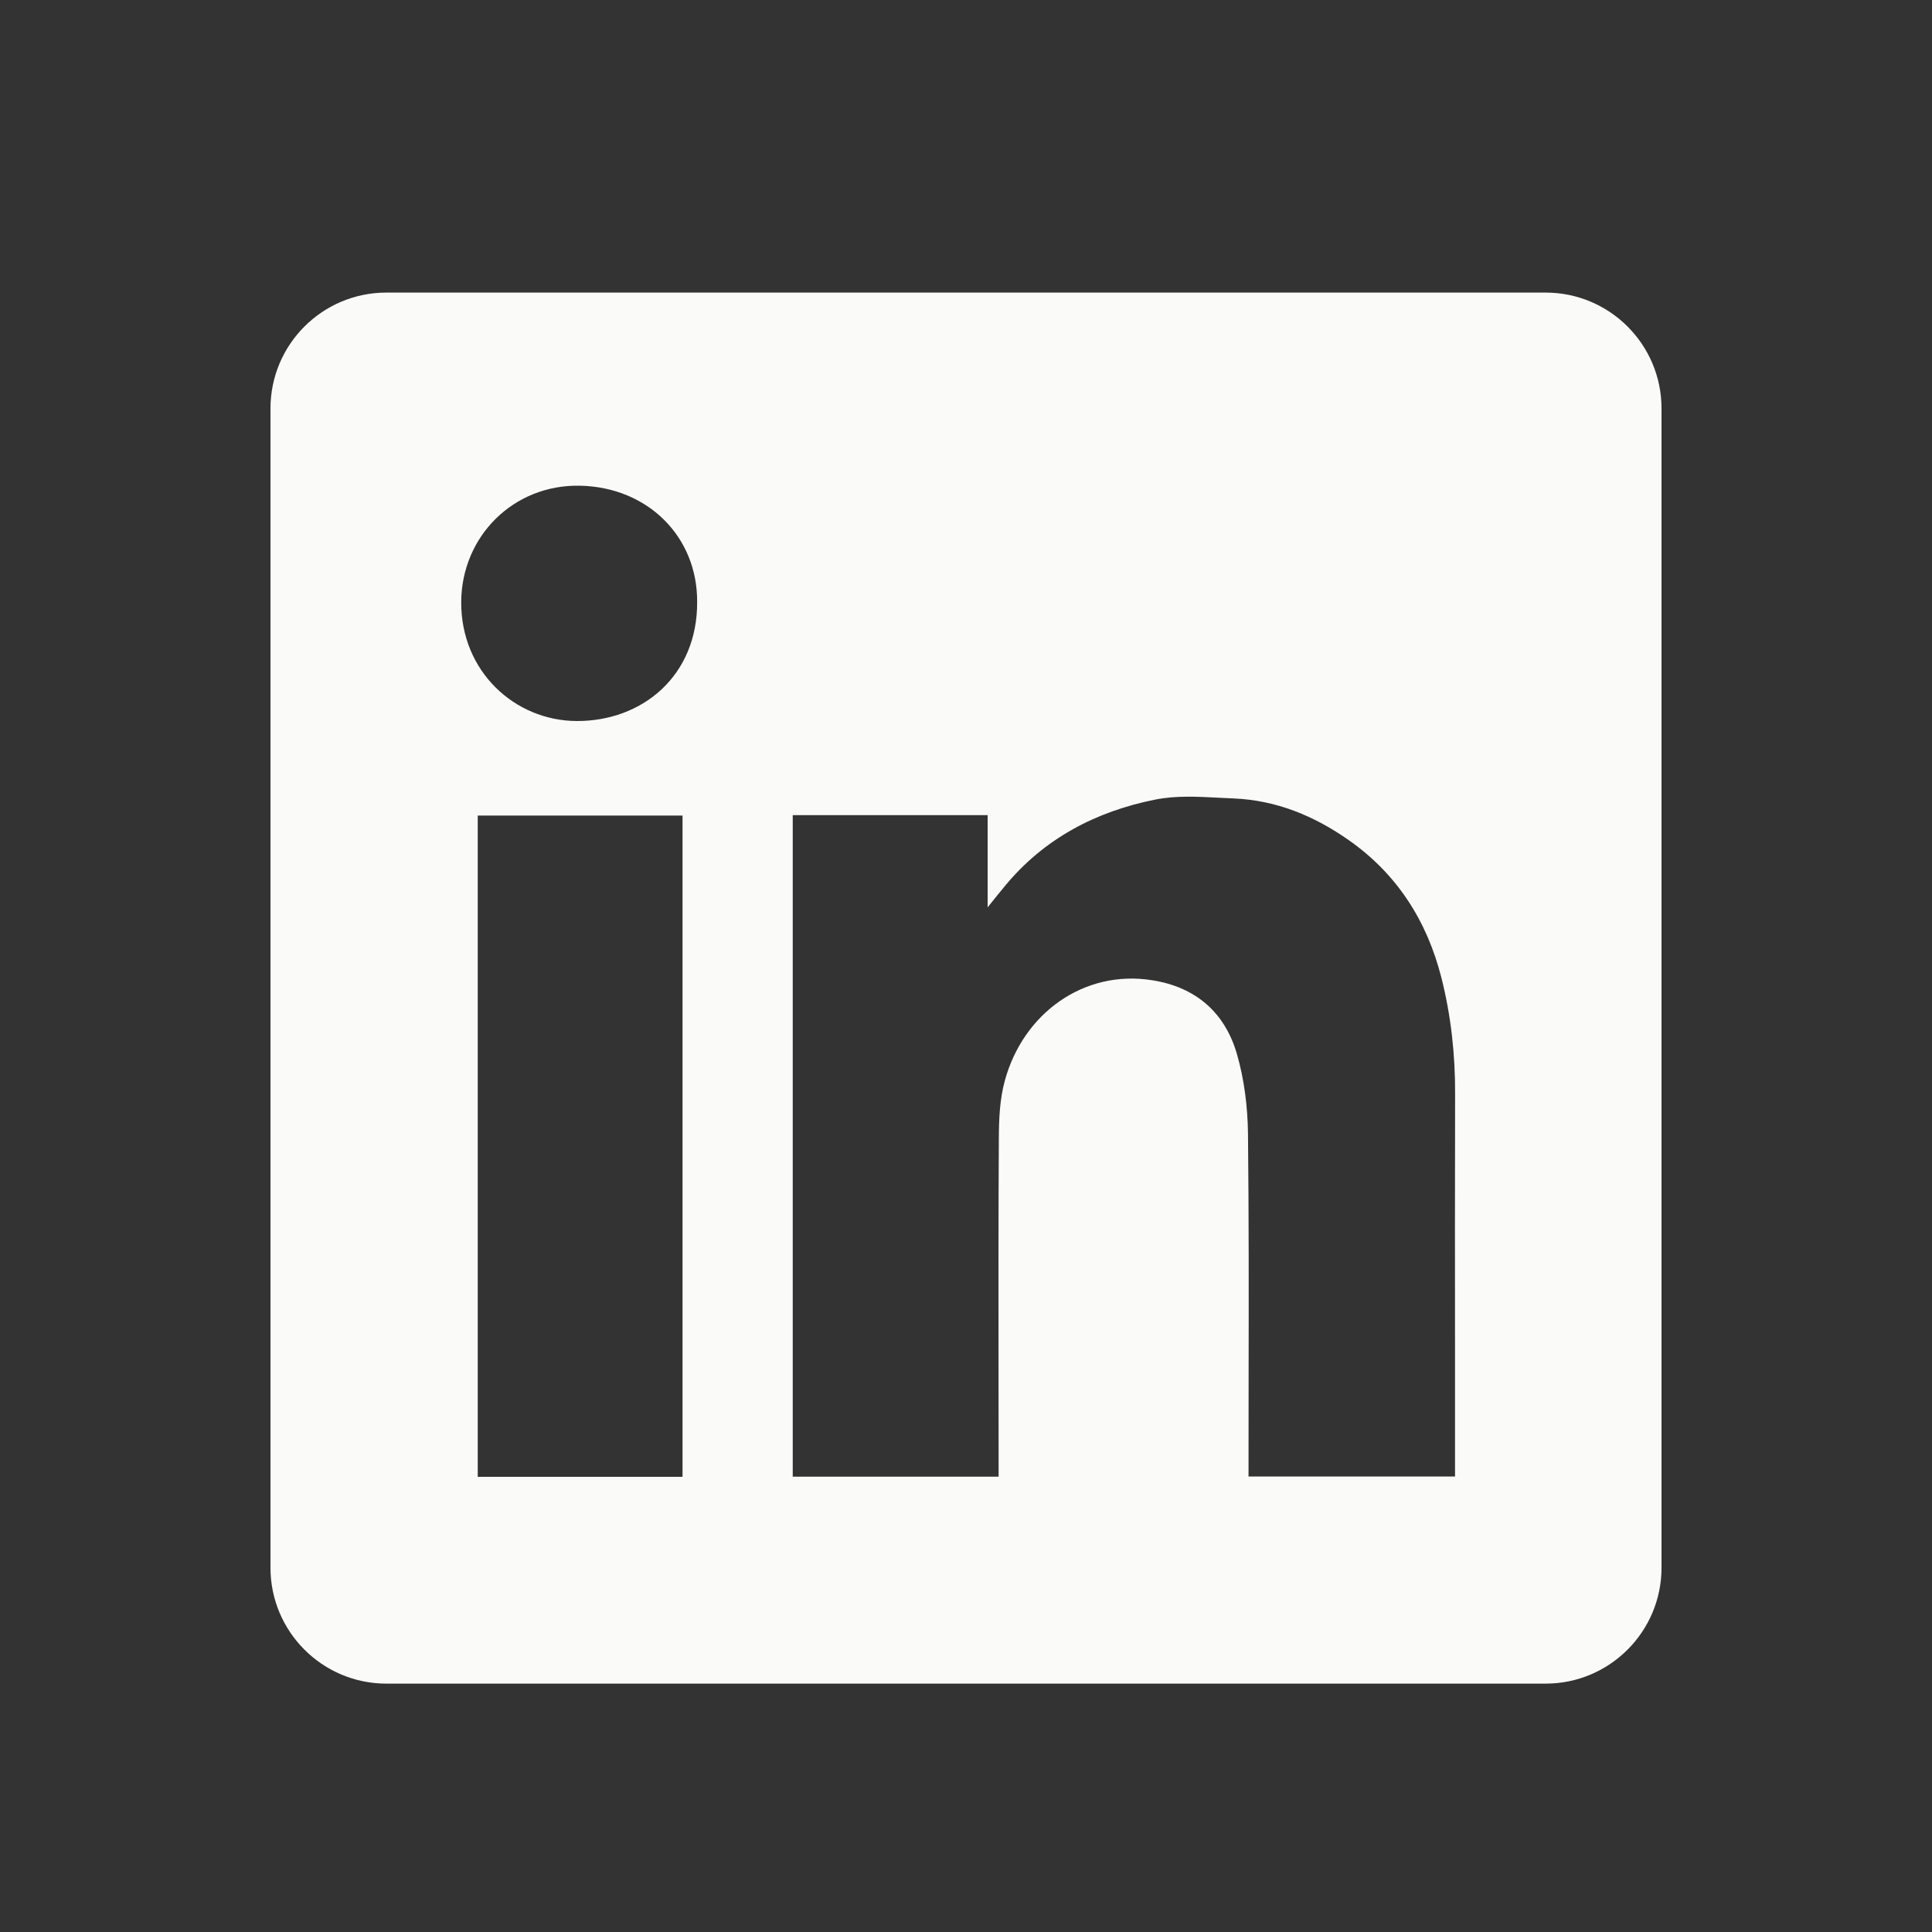 <svg width="25" height="25" viewBox="0 0 25 25" fill="none" xmlns="http://www.w3.org/2000/svg">
<rect x="0" y="0" width="25" height="25" fill="#333333" stroke="none"/>
<path fill-rule="evenodd" clip-rule="evenodd" d="M5 3.786C4.172 3.786 3.5 4.457 3.5 5.286V20.286C3.5 21.114 4.172 21.786 5 21.786H20C20.828 21.786 21.5 21.114 21.5 20.286V5.286C21.5 4.457 20.828 3.786 20 3.786H5ZM9.021 7.789C9.026 8.745 8.311 9.334 7.461 9.33C6.661 9.326 5.964 8.689 5.968 7.79C5.972 6.945 6.64 6.266 7.508 6.285C8.388 6.305 9.026 6.95 9.021 7.789ZM12.78 10.548H10.26H10.258V19.108H12.922V18.908C12.922 18.528 12.921 18.148 12.921 17.768C12.92 16.754 12.919 15.739 12.925 14.726C12.926 14.479 12.937 14.224 13.001 13.989C13.238 13.111 14.027 12.544 14.907 12.684C15.473 12.772 15.847 13.1 16.004 13.633C16.101 13.966 16.145 14.325 16.149 14.672C16.16 15.72 16.159 16.767 16.157 17.815C16.157 18.185 16.156 18.555 16.156 18.925V19.106H18.828V18.901C18.828 18.449 18.828 17.997 18.828 17.545C18.827 16.416 18.826 15.286 18.829 14.156C18.831 13.646 18.776 13.142 18.651 12.649C18.464 11.915 18.077 11.307 17.448 10.868C17.003 10.556 16.513 10.355 15.966 10.332C15.904 10.33 15.841 10.326 15.778 10.323C15.498 10.308 15.214 10.293 14.947 10.347C14.182 10.5 13.51 10.85 13.002 11.467C12.943 11.538 12.885 11.61 12.799 11.717L12.78 11.742V10.548ZM6.182 19.11H8.832V10.553H6.182V19.11Z" fill="#FAFAF9"/>
</svg>
